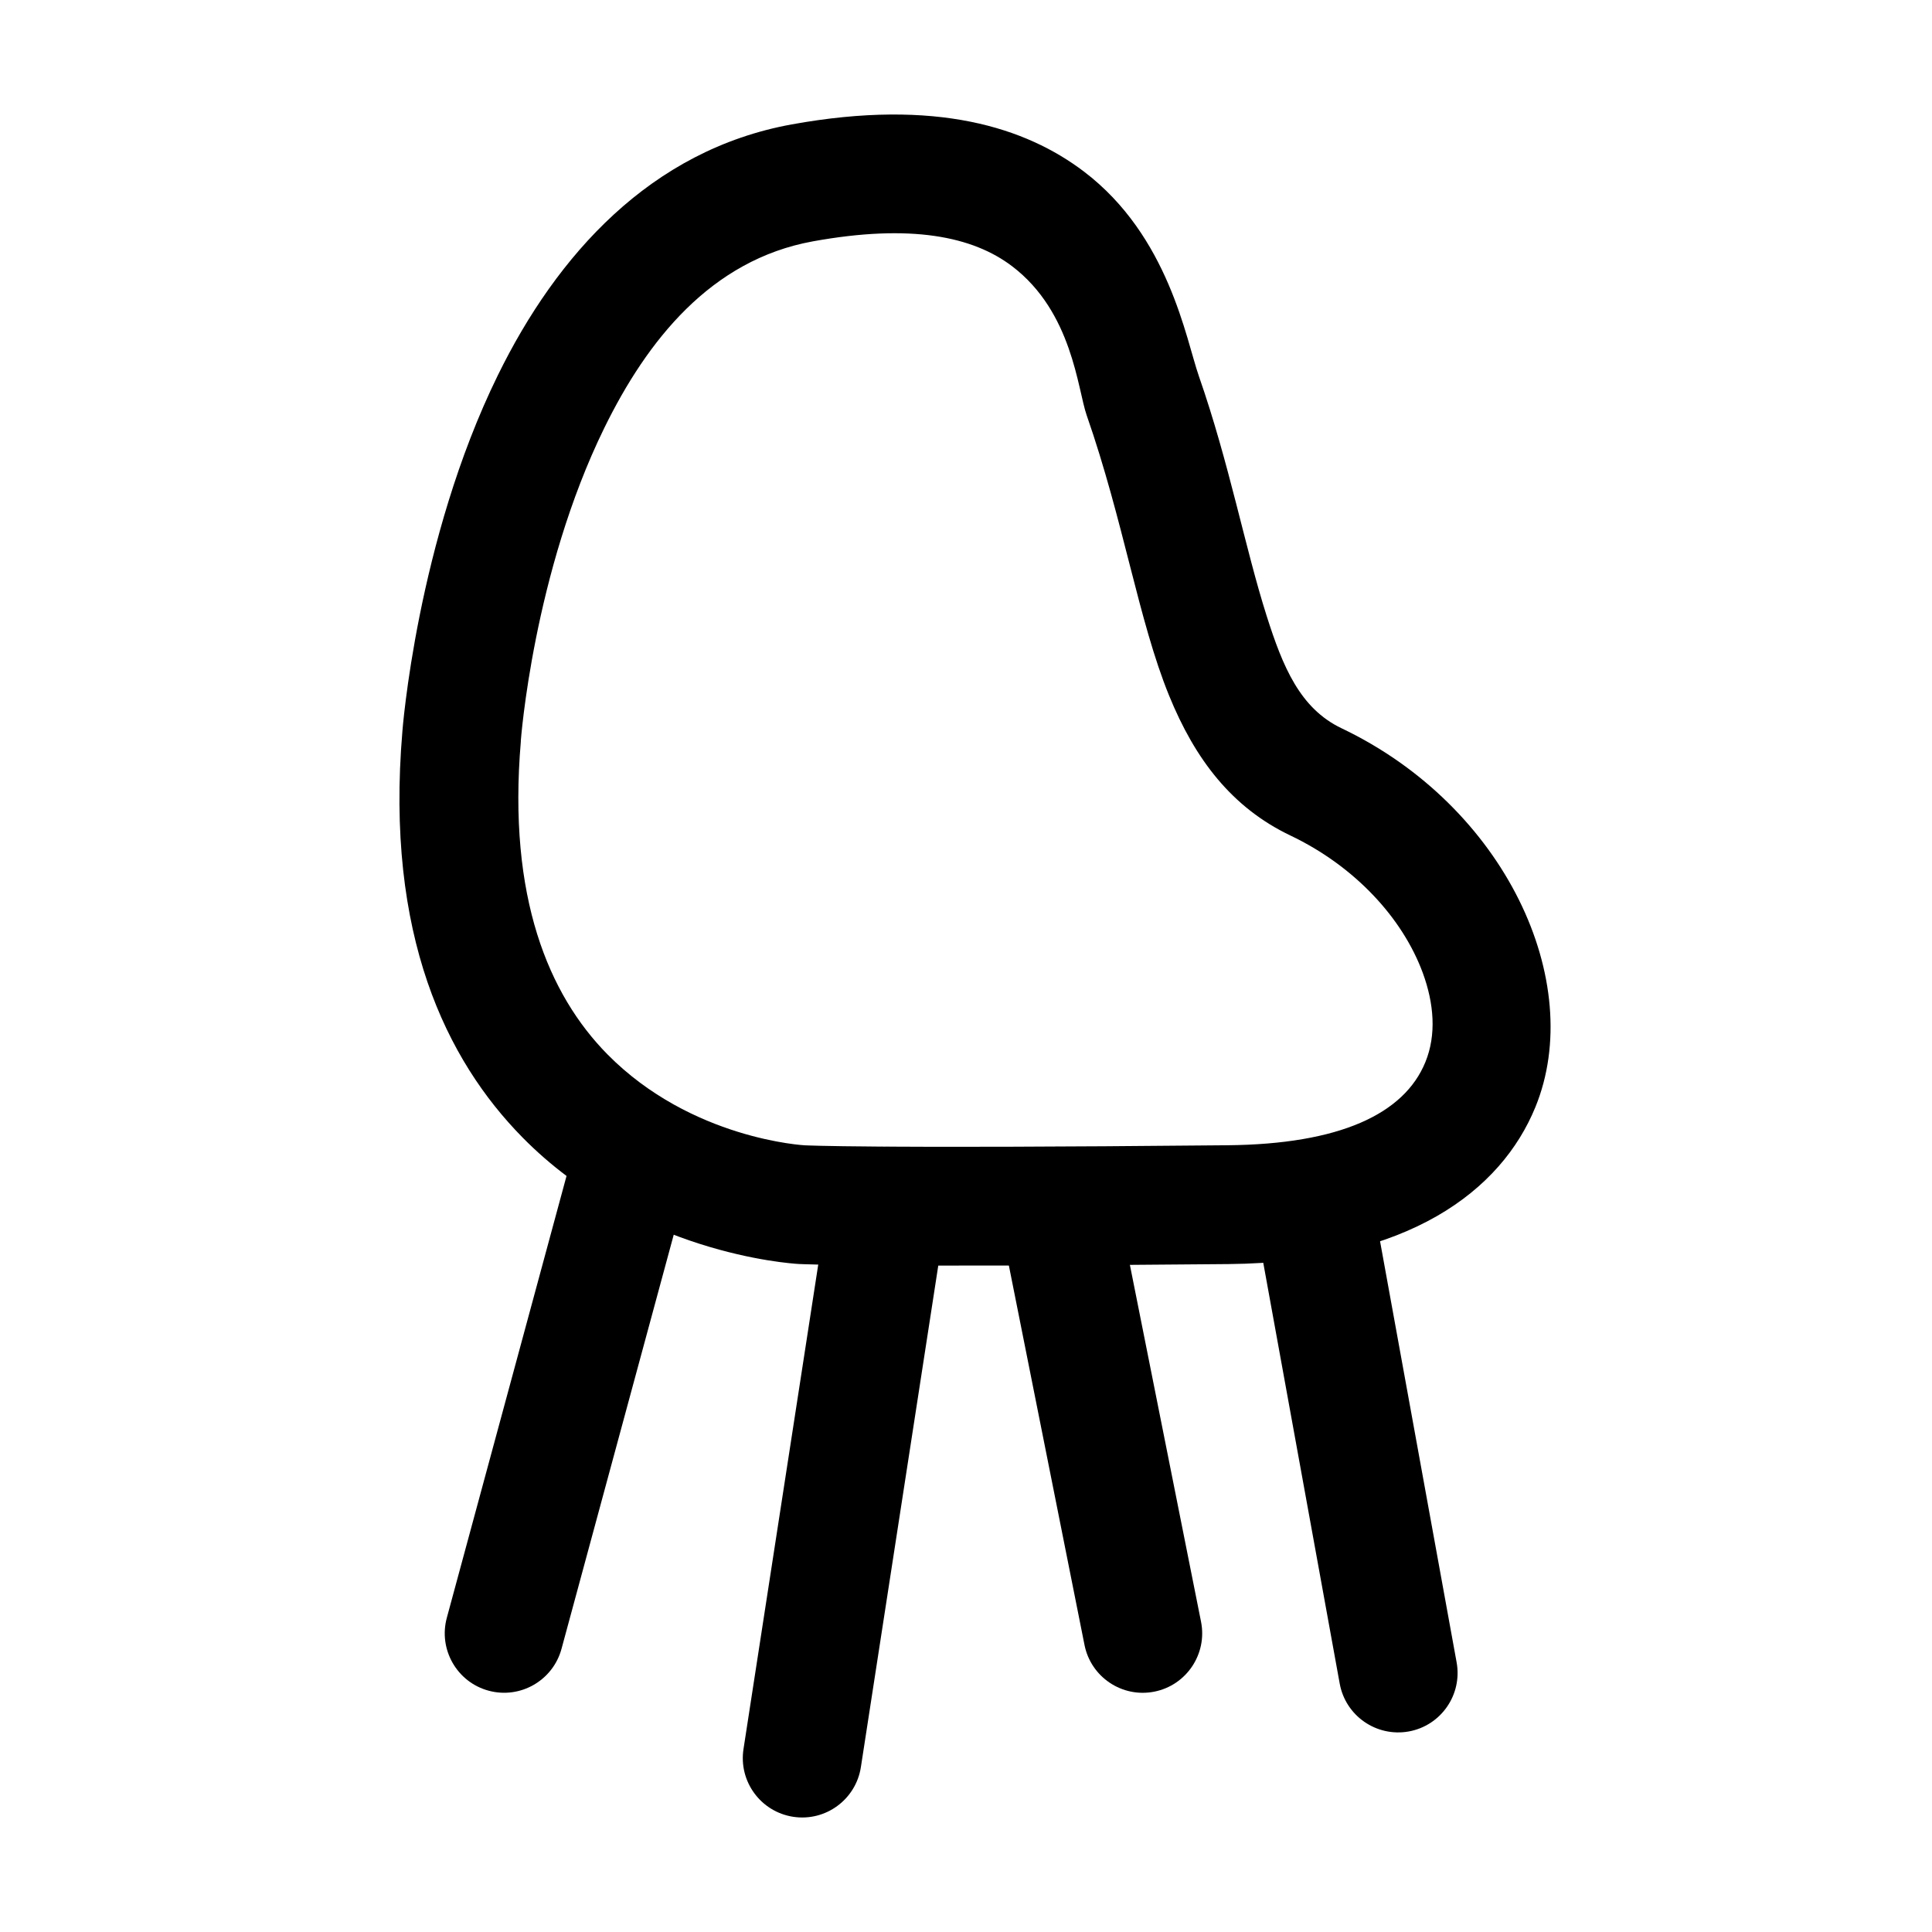 <?xml version="1.0" encoding="UTF-8"?>
<!-- Uploaded to: ICON Repo, www.svgrepo.com, Generator: ICON Repo Mixer Tools -->
<svg fill="#000000" width="800px" height="800px" version="1.1" viewBox="144 144 512 512" xmlns="http://www.w3.org/2000/svg">
 <g fill-rule="evenodd">
  <path d="m250.64 337.8c-4.598 54.098 11.672 87.16 31.844 107.65 30.164 30.629 70.66 33.379 73.242 33.523 0.902 0.043 18.789 0.922 113.84 0.02 47.758-0.461 72.297-19.523 81.324-41.586 13.562-33.168-7.996-79.75-51.367-100.41-11.043-5.269-15.574-16.352-19.836-29.746-5.773-18.156-9.867-40.324-17.969-63.562-3.422-9.781-7.934-37.113-30.461-54.223-15.324-11.629-39.109-19.461-77.48-12.492-37.367 6.801-62.242 34.637-77.859 66.504-21.516 43.875-25.297 94.508-25.297 94.508zm31.383 2.688v-0.188s3.273-44.441 22.148-82.941c11.316-23.07 28.191-44.48 55.23-49.395 26.031-4.723 42.426-1.301 52.816 6.59 15.996 12.156 17.34 32.578 19.773 39.527 9.762 27.98 13.75 54.434 21.812 74.207 6.906 16.984 16.688 29.746 32.18 37.137 17.047 8.125 29.727 21.875 35.078 36.422 2.961 8.082 3.652 16.375 0.672 23.637-5.625 13.75-22.715 21.746-52.48 22.02-95.934 0.922-111.76 0.02-111.76 0.02h-0.168s-30.102-1.531-52.395-24.16c-15.449-15.703-26.43-41.461-22.902-82.875z"/>
  <path d="m476.49 466.06 22.547 124.11c1.555 8.566 9.762 14.234 18.324 12.68 8.543-1.555 14.211-9.762 12.66-18.305l-22.566-124.11c-1.555-8.543-9.742-14.234-18.305-12.68-8.543 1.555-14.234 9.762-12.66 18.305z"/>
  <path d="m408.84 466.73 22.566 113.21c1.699 8.523 9.992 14.066 18.516 12.363 8.523-1.699 14.066-10.012 12.363-18.535l-22.566-113.19c-1.699-8.523-9.992-14.066-18.516-12.363-8.523 1.699-14.066 9.992-12.363 18.516z"/>
  <path d="m363.6 461.25-22.566 146.27c-1.324 8.586 4.578 16.625 13.16 17.949 8.586 1.324 16.625-4.578 17.949-13.16l22.566-146.25c1.324-8.586-4.578-16.625-13.16-17.969-8.586-1.324-16.625 4.578-17.949 13.16z"/>
  <path d="m296.25 447.84-33.84 124.9c-2.266 8.375 2.688 17.047 11.082 19.312 8.375 2.266 17.023-2.688 19.312-11.082l33.84-124.88c2.266-8.398-2.688-17.047-11.082-19.312-8.375-2.266-17.023 2.688-19.312 11.062z"/>
 </g>
</svg>